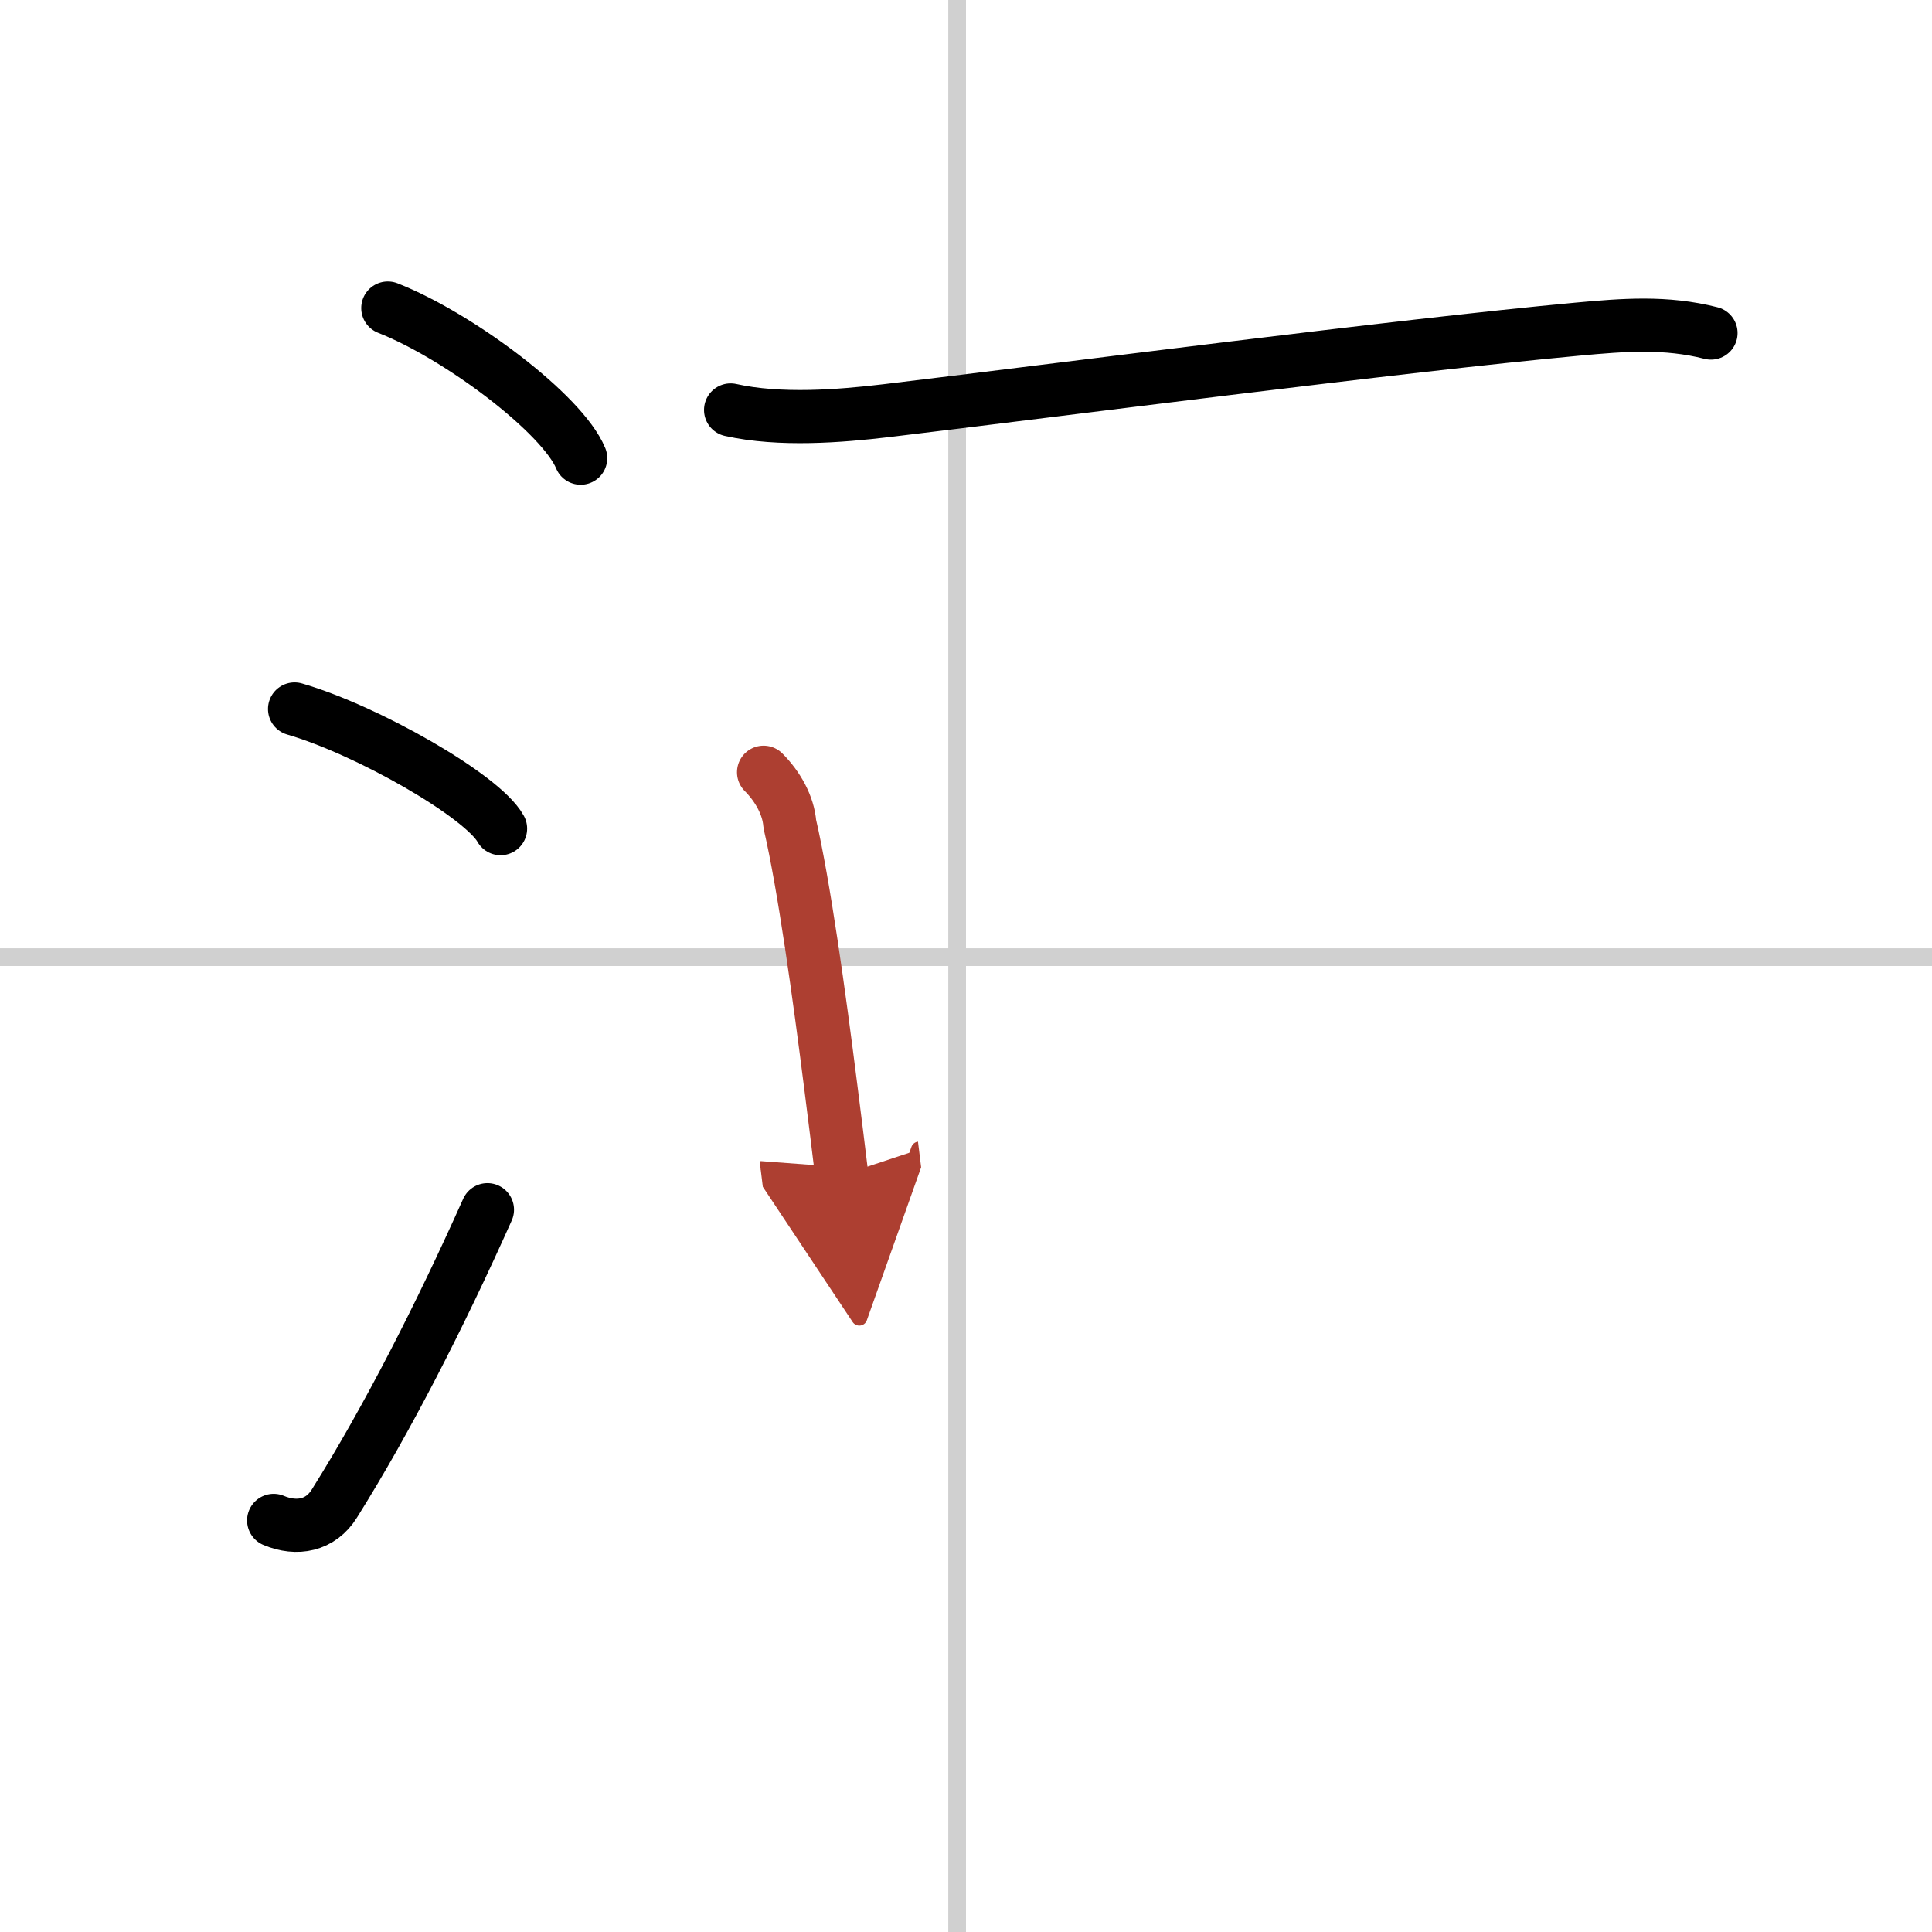 <svg width="400" height="400" viewBox="0 0 109 109" xmlns="http://www.w3.org/2000/svg"><defs><marker id="a" markerWidth="4" orient="auto" refX="1" refY="5" viewBox="0 0 10 10"><polyline points="0 0 10 5 0 10 1 5" fill="#ad3f31" stroke="#ad3f31"/></marker></defs><g fill="none" stroke="#000" stroke-linecap="round" stroke-linejoin="round" stroke-width="3"><rect width="100%" height="100%" fill="#fff" stroke="#fff"/><line x1="54" x2="54" y2="109" stroke="#d0d0d0" stroke-width="1"/><line x2="109" y1="54" y2="54" stroke="#d0d0d0" stroke-width="1"/><path d="m21.88 17.38c4.04 1.59 9.86 5.99 10.88 8.47"/><path d="m16.62 40c4.1 1.19 10.6 4.9 11.62 6.75"/><path d="m15.44 85.78c1.31 0.55 2.65 0.3 3.43-0.96 2.97-4.74 5.93-10.53 8.63-16.57"/><path d="m41.22 23.13c2.78 0.62 6.17 0.35 8.78 0.04 9.61-1.15 28.85-3.66 39-4.6 2.6-0.24 4.98-0.43 7.53 0.22"/><path d="m43.08 43.57c0.8 0.8 1.4 1.87 1.48 2.92 0.8 3.45 1.65 9.58 2.32 14.89 0.23 1.78 0.43 3.46 0.61 4.92" marker-end="url(#a)" stroke="#ad3f31"/></g></svg>
